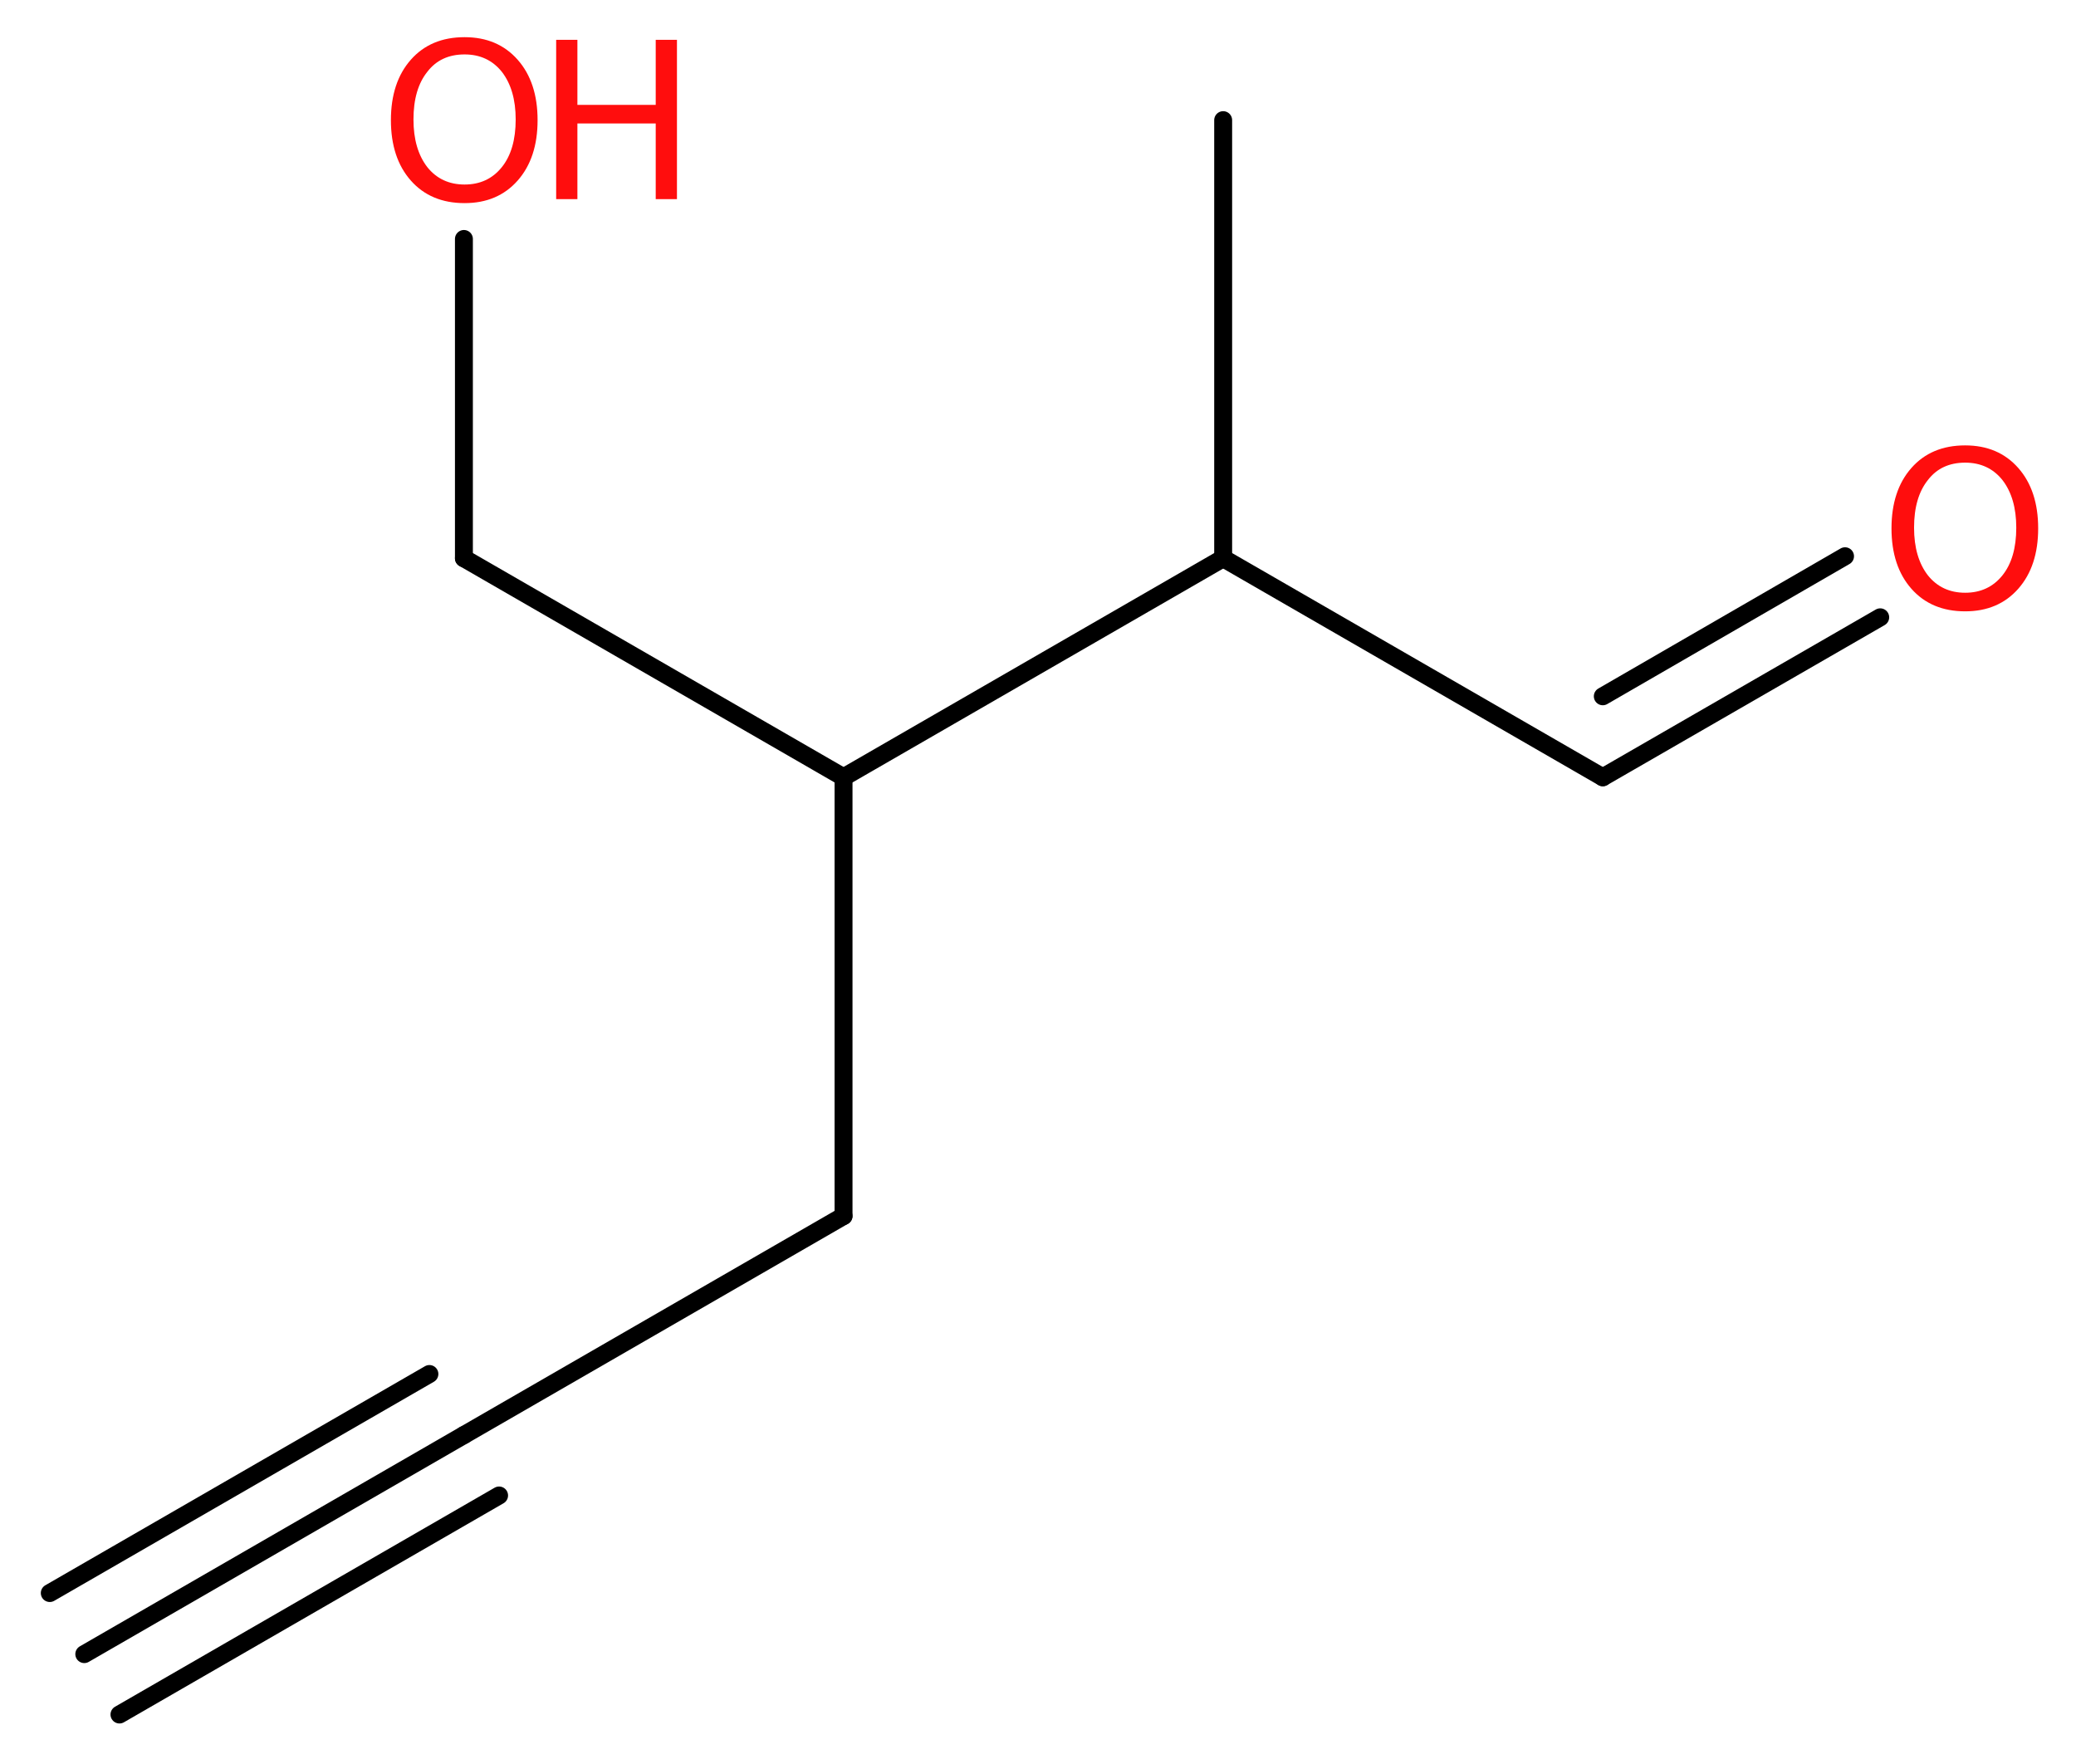 <?xml version='1.0' encoding='UTF-8'?>
<!DOCTYPE svg PUBLIC "-//W3C//DTD SVG 1.1//EN" "http://www.w3.org/Graphics/SVG/1.1/DTD/svg11.dtd">
<svg version='1.2' xmlns='http://www.w3.org/2000/svg' xmlns:xlink='http://www.w3.org/1999/xlink' width='31.28mm' height='26.58mm' viewBox='0 0 31.28 26.58'>
  <desc>Generated by the Chemistry Development Kit (http://github.com/cdk)</desc>
  <g stroke-linecap='round' stroke-linejoin='round' stroke='#000000' stroke-width='.27' fill='#FF0D0D'>
    <rect x='.0' y='.0' width='32.0' height='27.0' fill='#FFFFFF' stroke='none'/>
    <g id='mol1' class='mol'>
      <g id='mol1bnd1' class='bond'>
        <line x1='1.27' y1='24.92' x2='6.99' y2='21.62'/>
        <line x1='.75' y1='24.0' x2='6.47' y2='20.7'/>
        <line x1='1.8' y1='25.83' x2='7.52' y2='22.53'/>
      </g>
      <line id='mol1bnd2' class='bond' x1='6.99' y1='21.62' x2='12.71' y2='18.32'/>
      <line id='mol1bnd3' class='bond' x1='12.71' y1='18.32' x2='12.71' y2='11.71'/>
      <line id='mol1bnd4' class='bond' x1='12.71' y1='11.71' x2='6.99' y2='8.41'/>
      <line id='mol1bnd5' class='bond' x1='6.99' y1='8.41' x2='6.99' y2='3.6'/>
      <line id='mol1bnd6' class='bond' x1='12.71' y1='11.71' x2='18.43' y2='8.41'/>
      <line id='mol1bnd7' class='bond' x1='18.43' y1='8.41' x2='18.43' y2='1.81'/>
      <line id='mol1bnd8' class='bond' x1='18.43' y1='8.41' x2='24.15' y2='11.71'/>
      <g id='mol1bnd9' class='bond'>
        <line x1='24.15' y1='11.71' x2='28.33' y2='9.3'/>
        <line x1='24.15' y1='10.49' x2='27.8' y2='8.38'/>
      </g>
      <g id='mol1atm6' class='atom'>
        <path d='M7.0 .82q-.36 .0 -.56 .26q-.21 .26 -.21 .72q.0 .45 .21 .72q.21 .26 .56 .26q.35 .0 .56 -.26q.21 -.26 .21 -.72q.0 -.45 -.21 -.72q-.21 -.26 -.56 -.26zM7.0 .56q.5 .0 .8 .34q.3 .34 .3 .91q.0 .57 -.3 .91q-.3 .34 -.8 .34q-.51 .0 -.81 -.34q-.3 -.34 -.3 -.91q.0 -.57 .3 -.91q.3 -.34 .81 -.34z' stroke='none'/>
        <path d='M8.38 .6h.32v.98h1.18v-.98h.32v2.4h-.32v-1.14h-1.18v1.14h-.32v-2.4z' stroke='none'/>
      </g>
      <path id='mol1atm10' class='atom' d='M29.61 6.97q-.36 .0 -.56 .26q-.21 .26 -.21 .72q.0 .45 .21 .72q.21 .26 .56 .26q.35 .0 .56 -.26q.21 -.26 .21 -.72q.0 -.45 -.21 -.72q-.21 -.26 -.56 -.26zM29.61 6.71q.5 .0 .8 .34q.3 .34 .3 .91q.0 .57 -.3 .91q-.3 .34 -.8 .34q-.51 .0 -.81 -.34q-.3 -.34 -.3 -.91q.0 -.57 .3 -.91q.3 -.34 .81 -.34z' stroke='none'/>
    </g>
  </g>
</svg>
